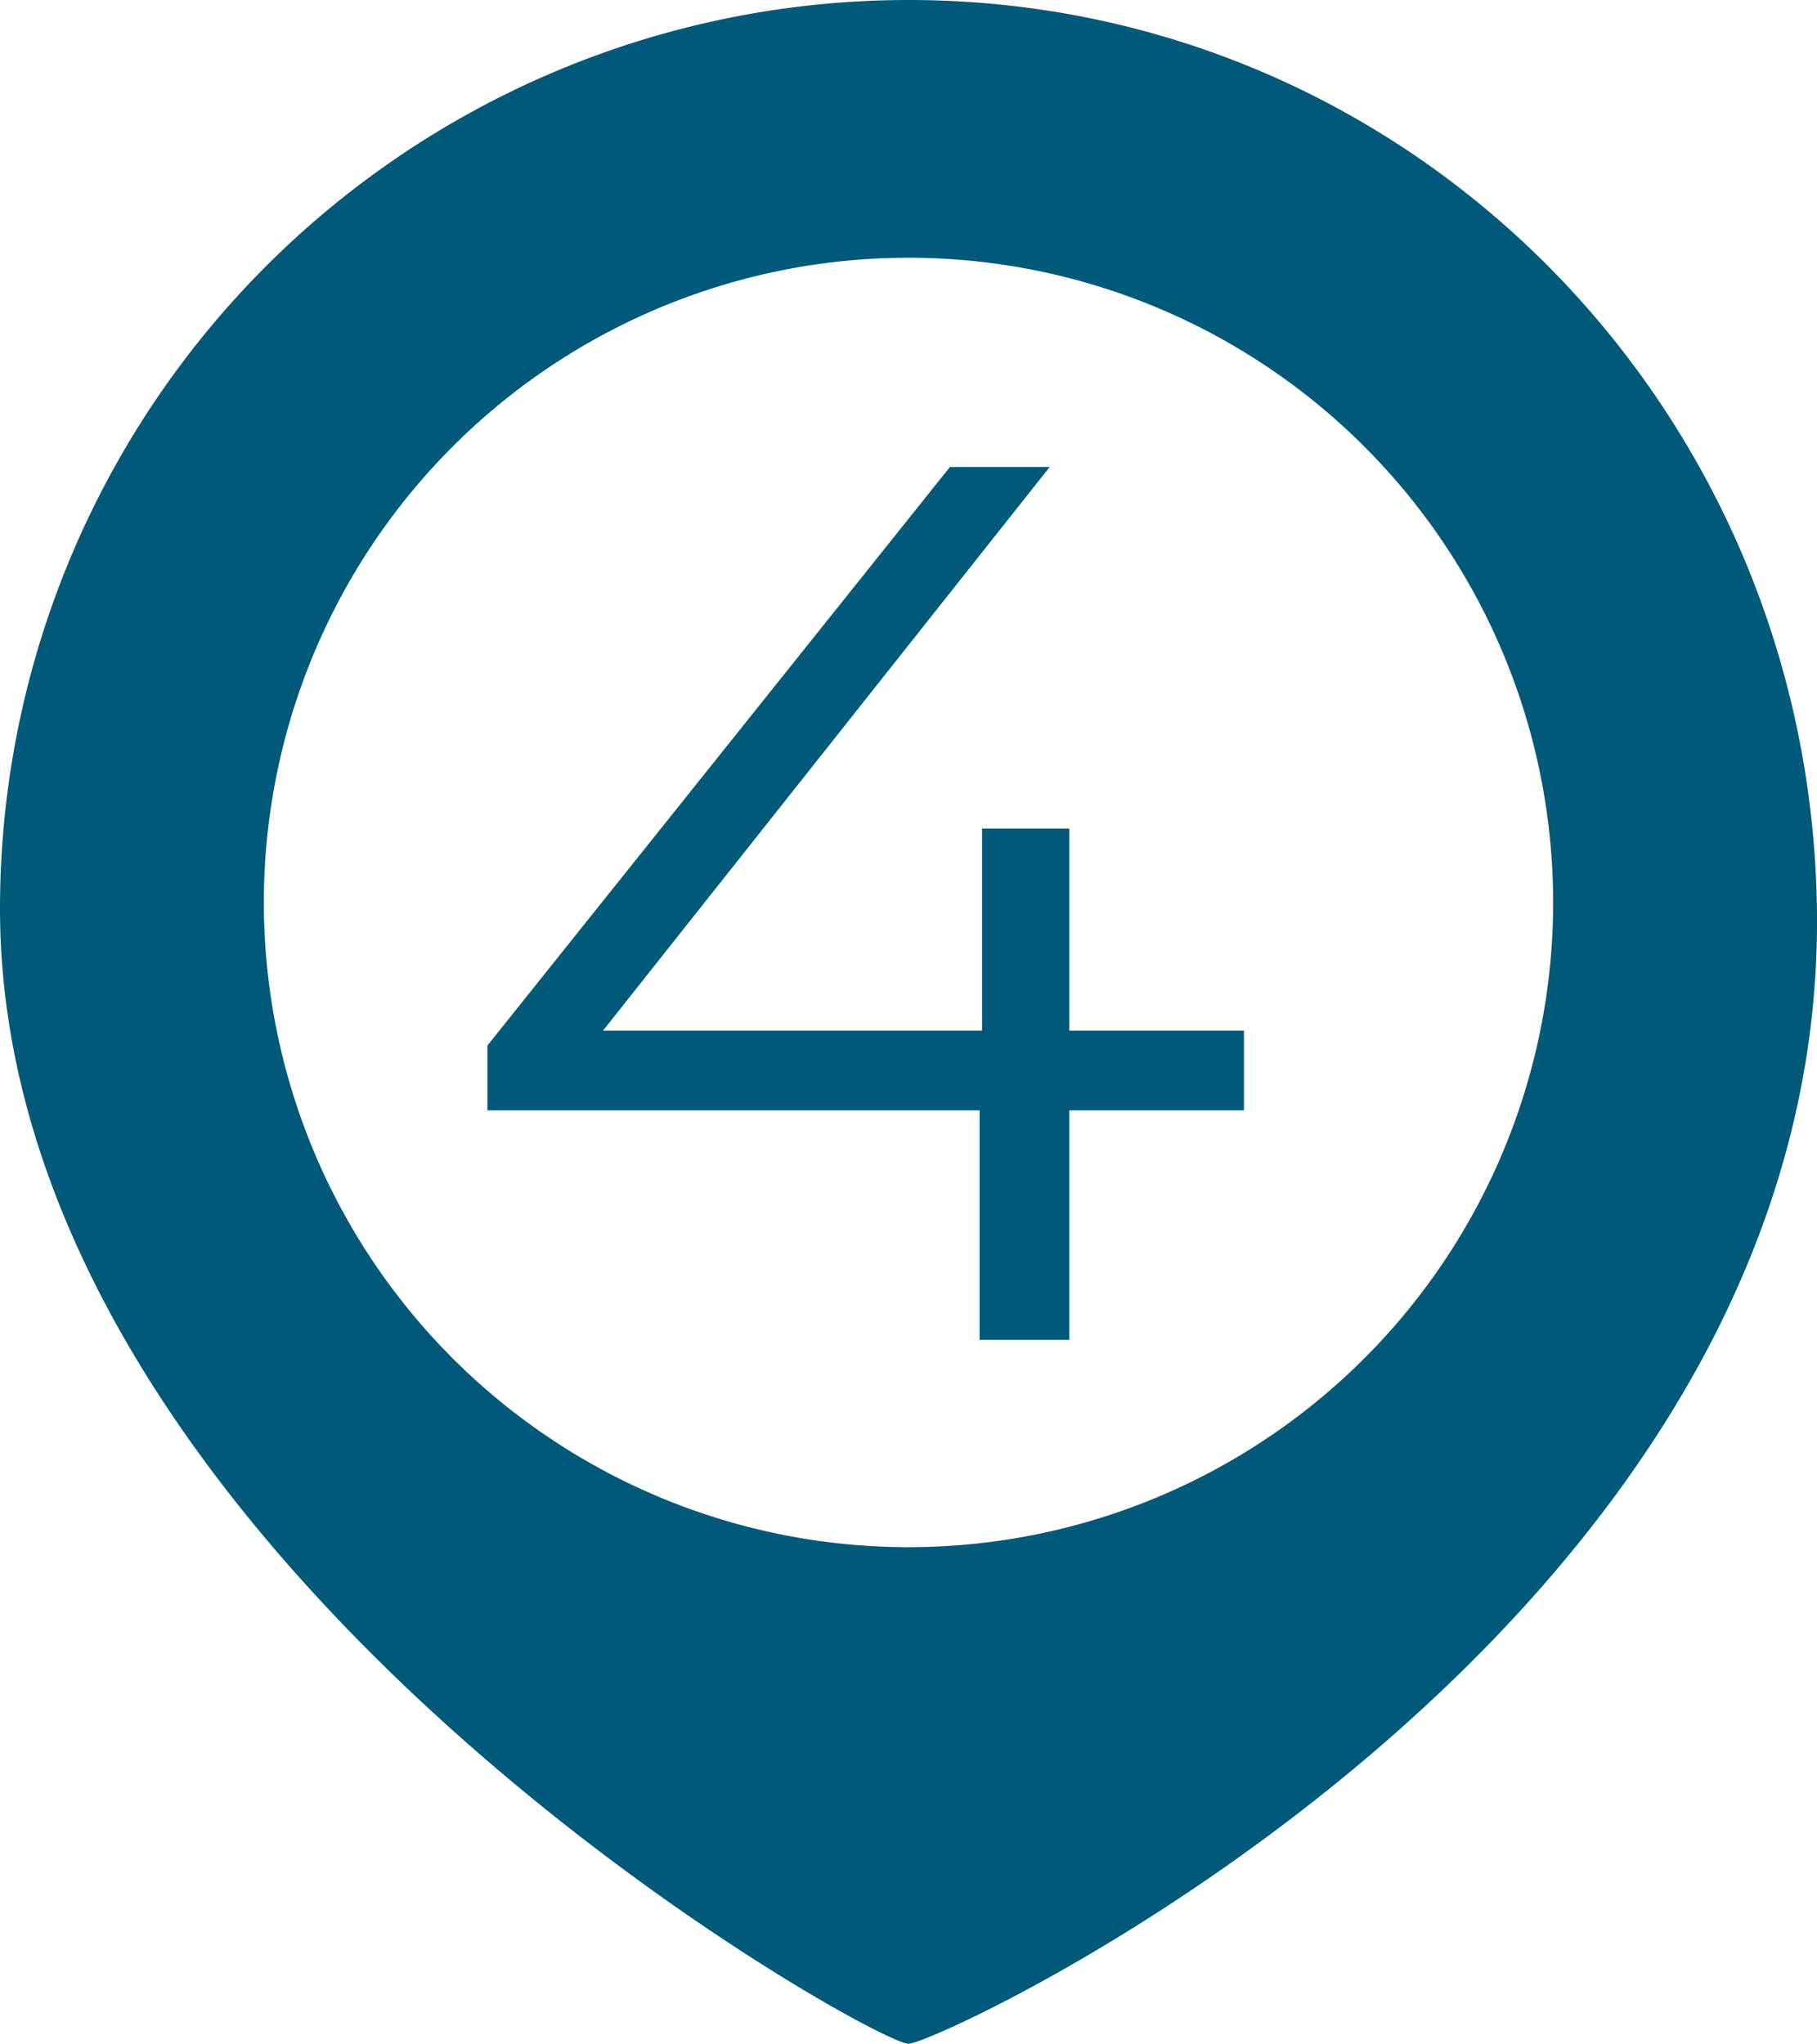 <?xml version="1.0" encoding="UTF-8"?> <svg xmlns="http://www.w3.org/2000/svg" viewBox="0 0 272.14 306.1"><defs><style>.cls-1,.cls-2{fill:#005978;}.cls-1{fill-rule:evenodd;}</style></defs><title>Recovery-icon4</title><g id="Layer_2" data-name="Layer 2"><g id="Layer_1-2" data-name="Layer 1"><path class="cls-1" d="M136.06,0c75.15,0,135,60.93,136.07,136.07,1.58,108.37-131.19,170-136.07,170C130.82,306.1,0,233.36,0,136.07A136.07,136.07,0,0,1,136.06,0Zm0,38.6a96.55,96.55,0,1,1-96.54,96.54A96.55,96.55,0,0,1,136.07,38.6Z"></path><path class="cls-2" d="M186.31,166.29H160.16v34.37H146.72V166.29H73v-9.71l69.28-86.65h14.94L90.32,154.34h56.77V124.09h13.07v30.25h26.15Z"></path></g></g></svg> 